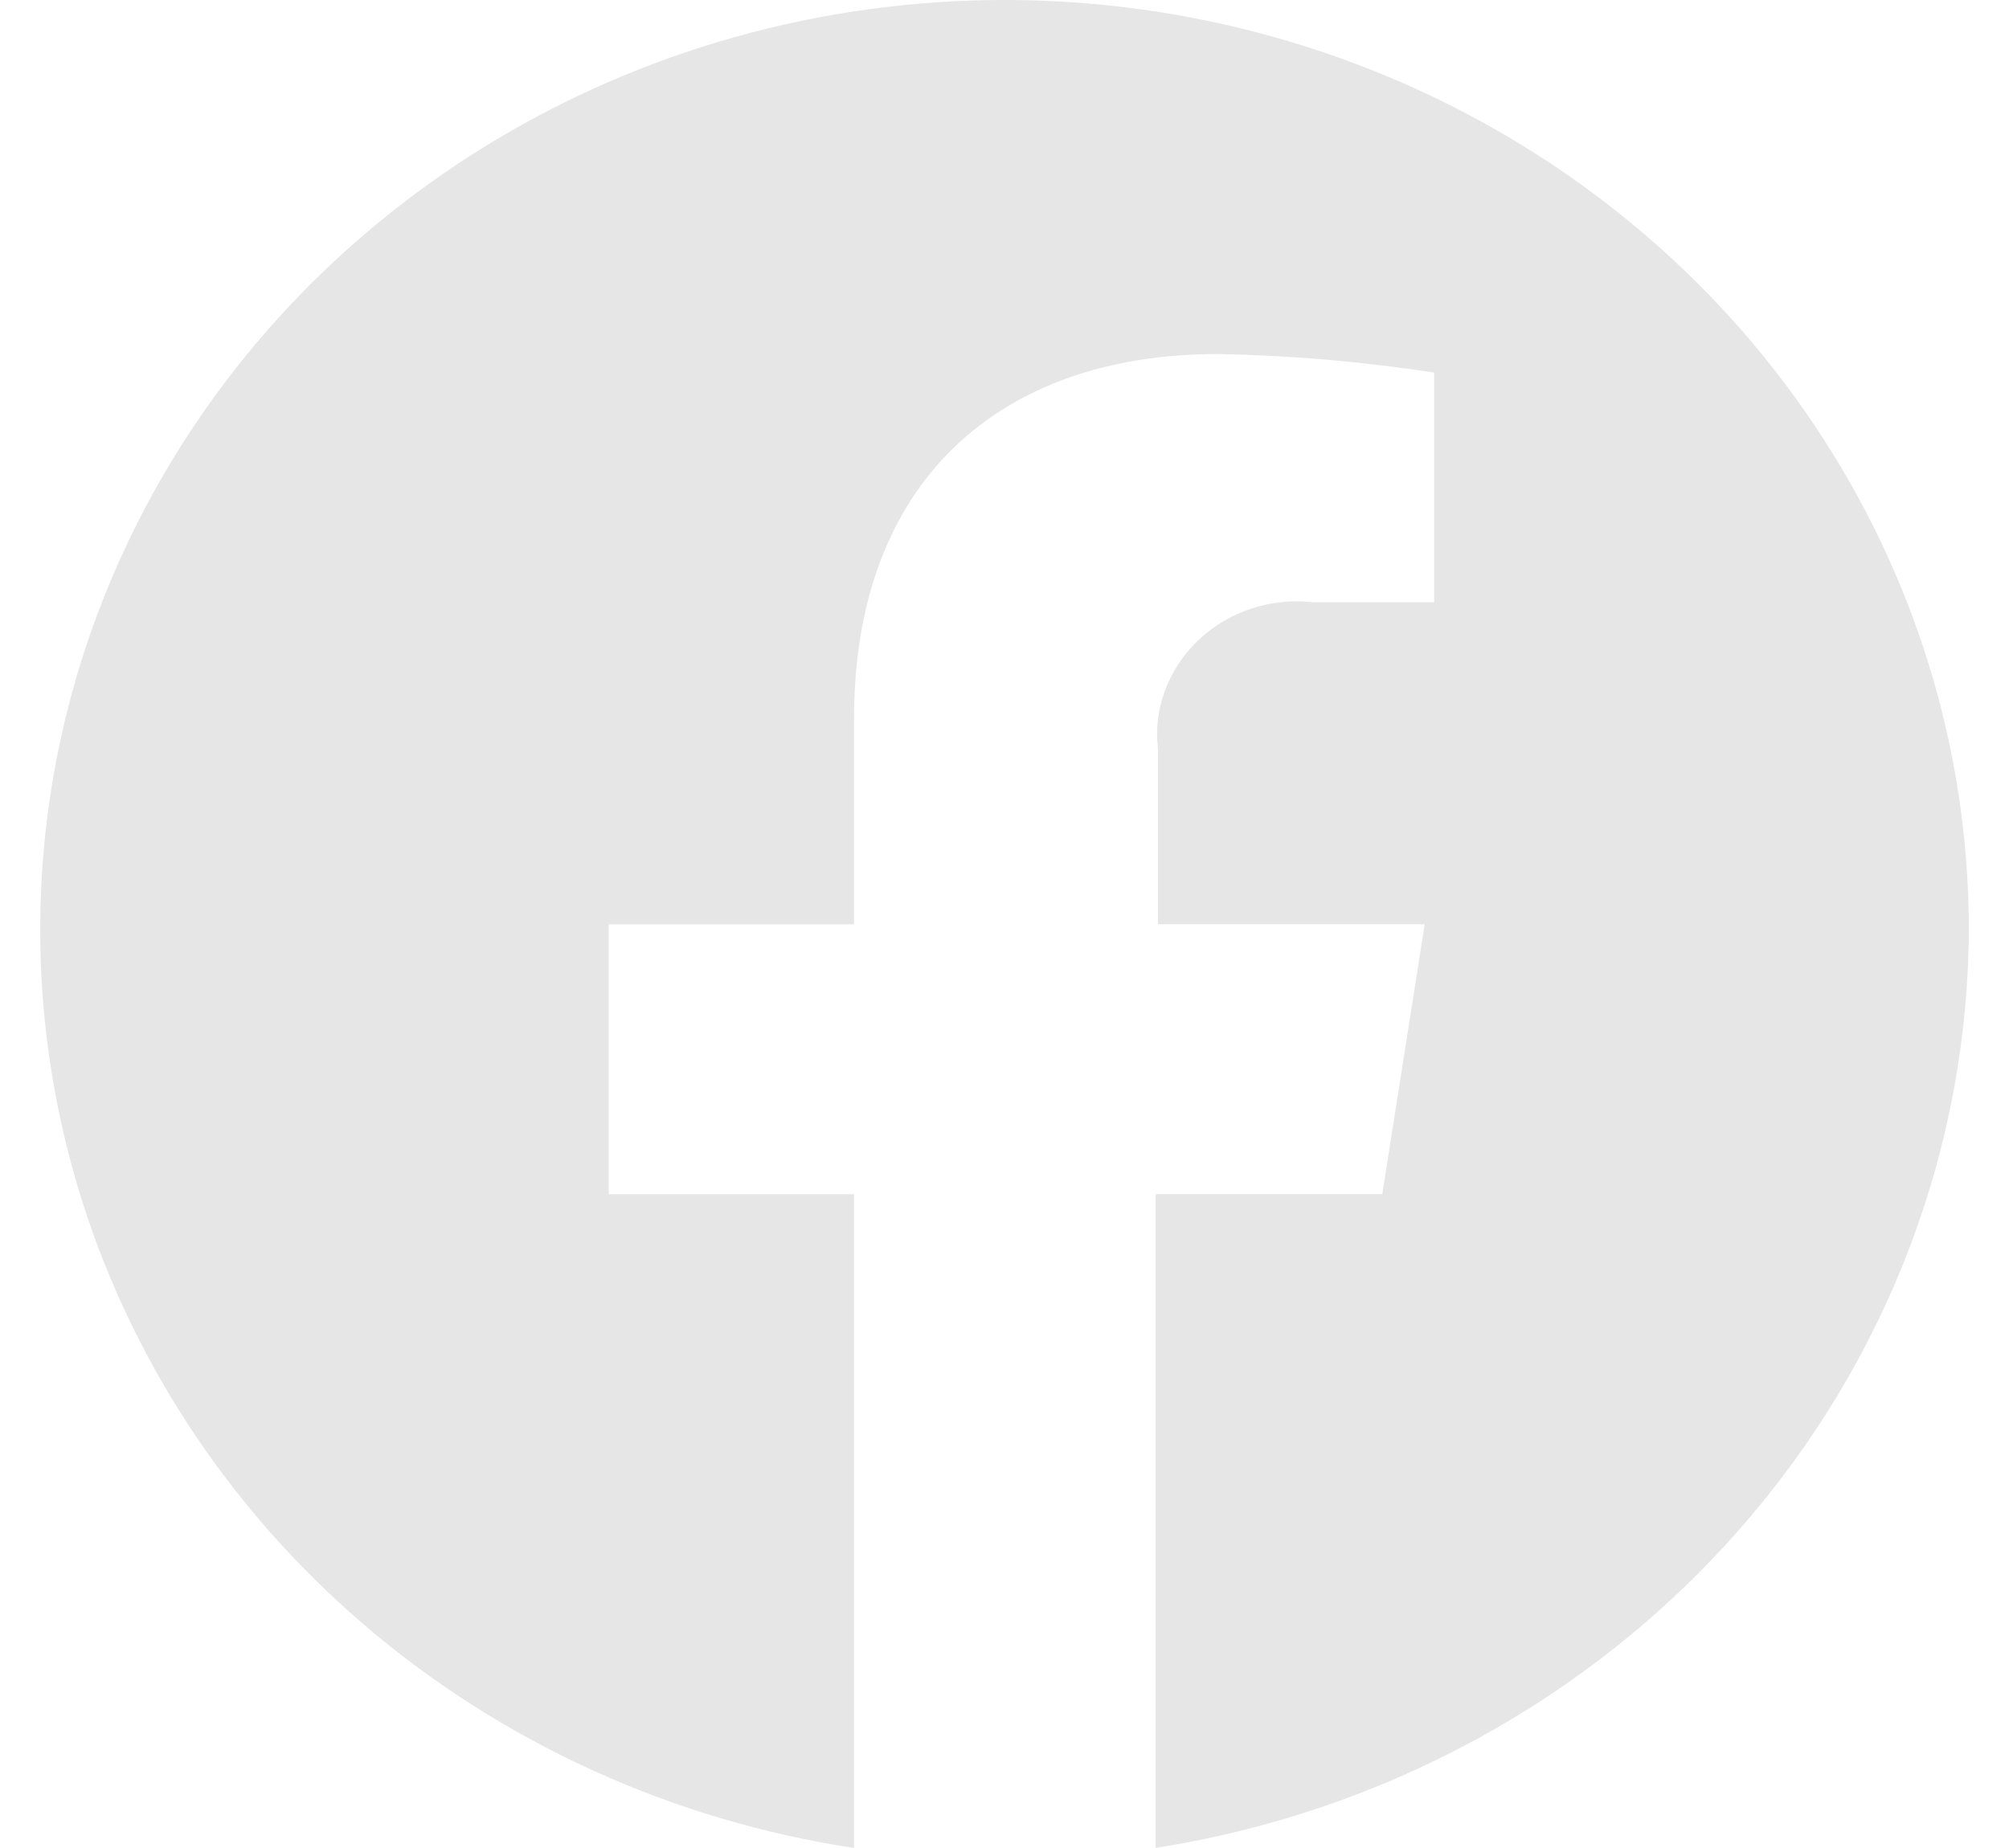 <svg width="25" height="23" viewBox="0 0 25 23" fill="none" xmlns="http://www.w3.org/2000/svg">
<path d="M24.5 11.504C24.487 9.295 23.818 7.136 22.573 5.283C21.329 3.429 19.56 1.957 17.475 1.041C15.391 0.126 13.079 -0.196 10.811 0.115C8.543 0.426 6.415 1.356 4.678 2.796C2.941 4.235 1.668 6.124 1.008 8.239C0.349 10.354 0.331 12.607 0.956 14.731C1.582 16.856 2.825 18.763 4.539 20.229C6.253 21.694 8.365 22.655 10.628 23V14.863H7.575V11.504H10.628V8.941C10.628 6.016 12.413 4.406 15.159 4.406C16.059 4.423 16.957 4.5 17.847 4.637V7.495H16.33C15.876 7.445 15.42 7.57 15.06 7.842C14.701 8.114 14.467 8.511 14.41 8.948C14.395 9.071 14.395 9.195 14.41 9.318V11.503H17.729L17.201 14.862H14.381V22.999C17.209 22.555 19.781 21.154 21.635 19.047C23.489 16.941 24.505 14.267 24.5 11.504Z" fill="#E6E6E6"/>
</svg>
